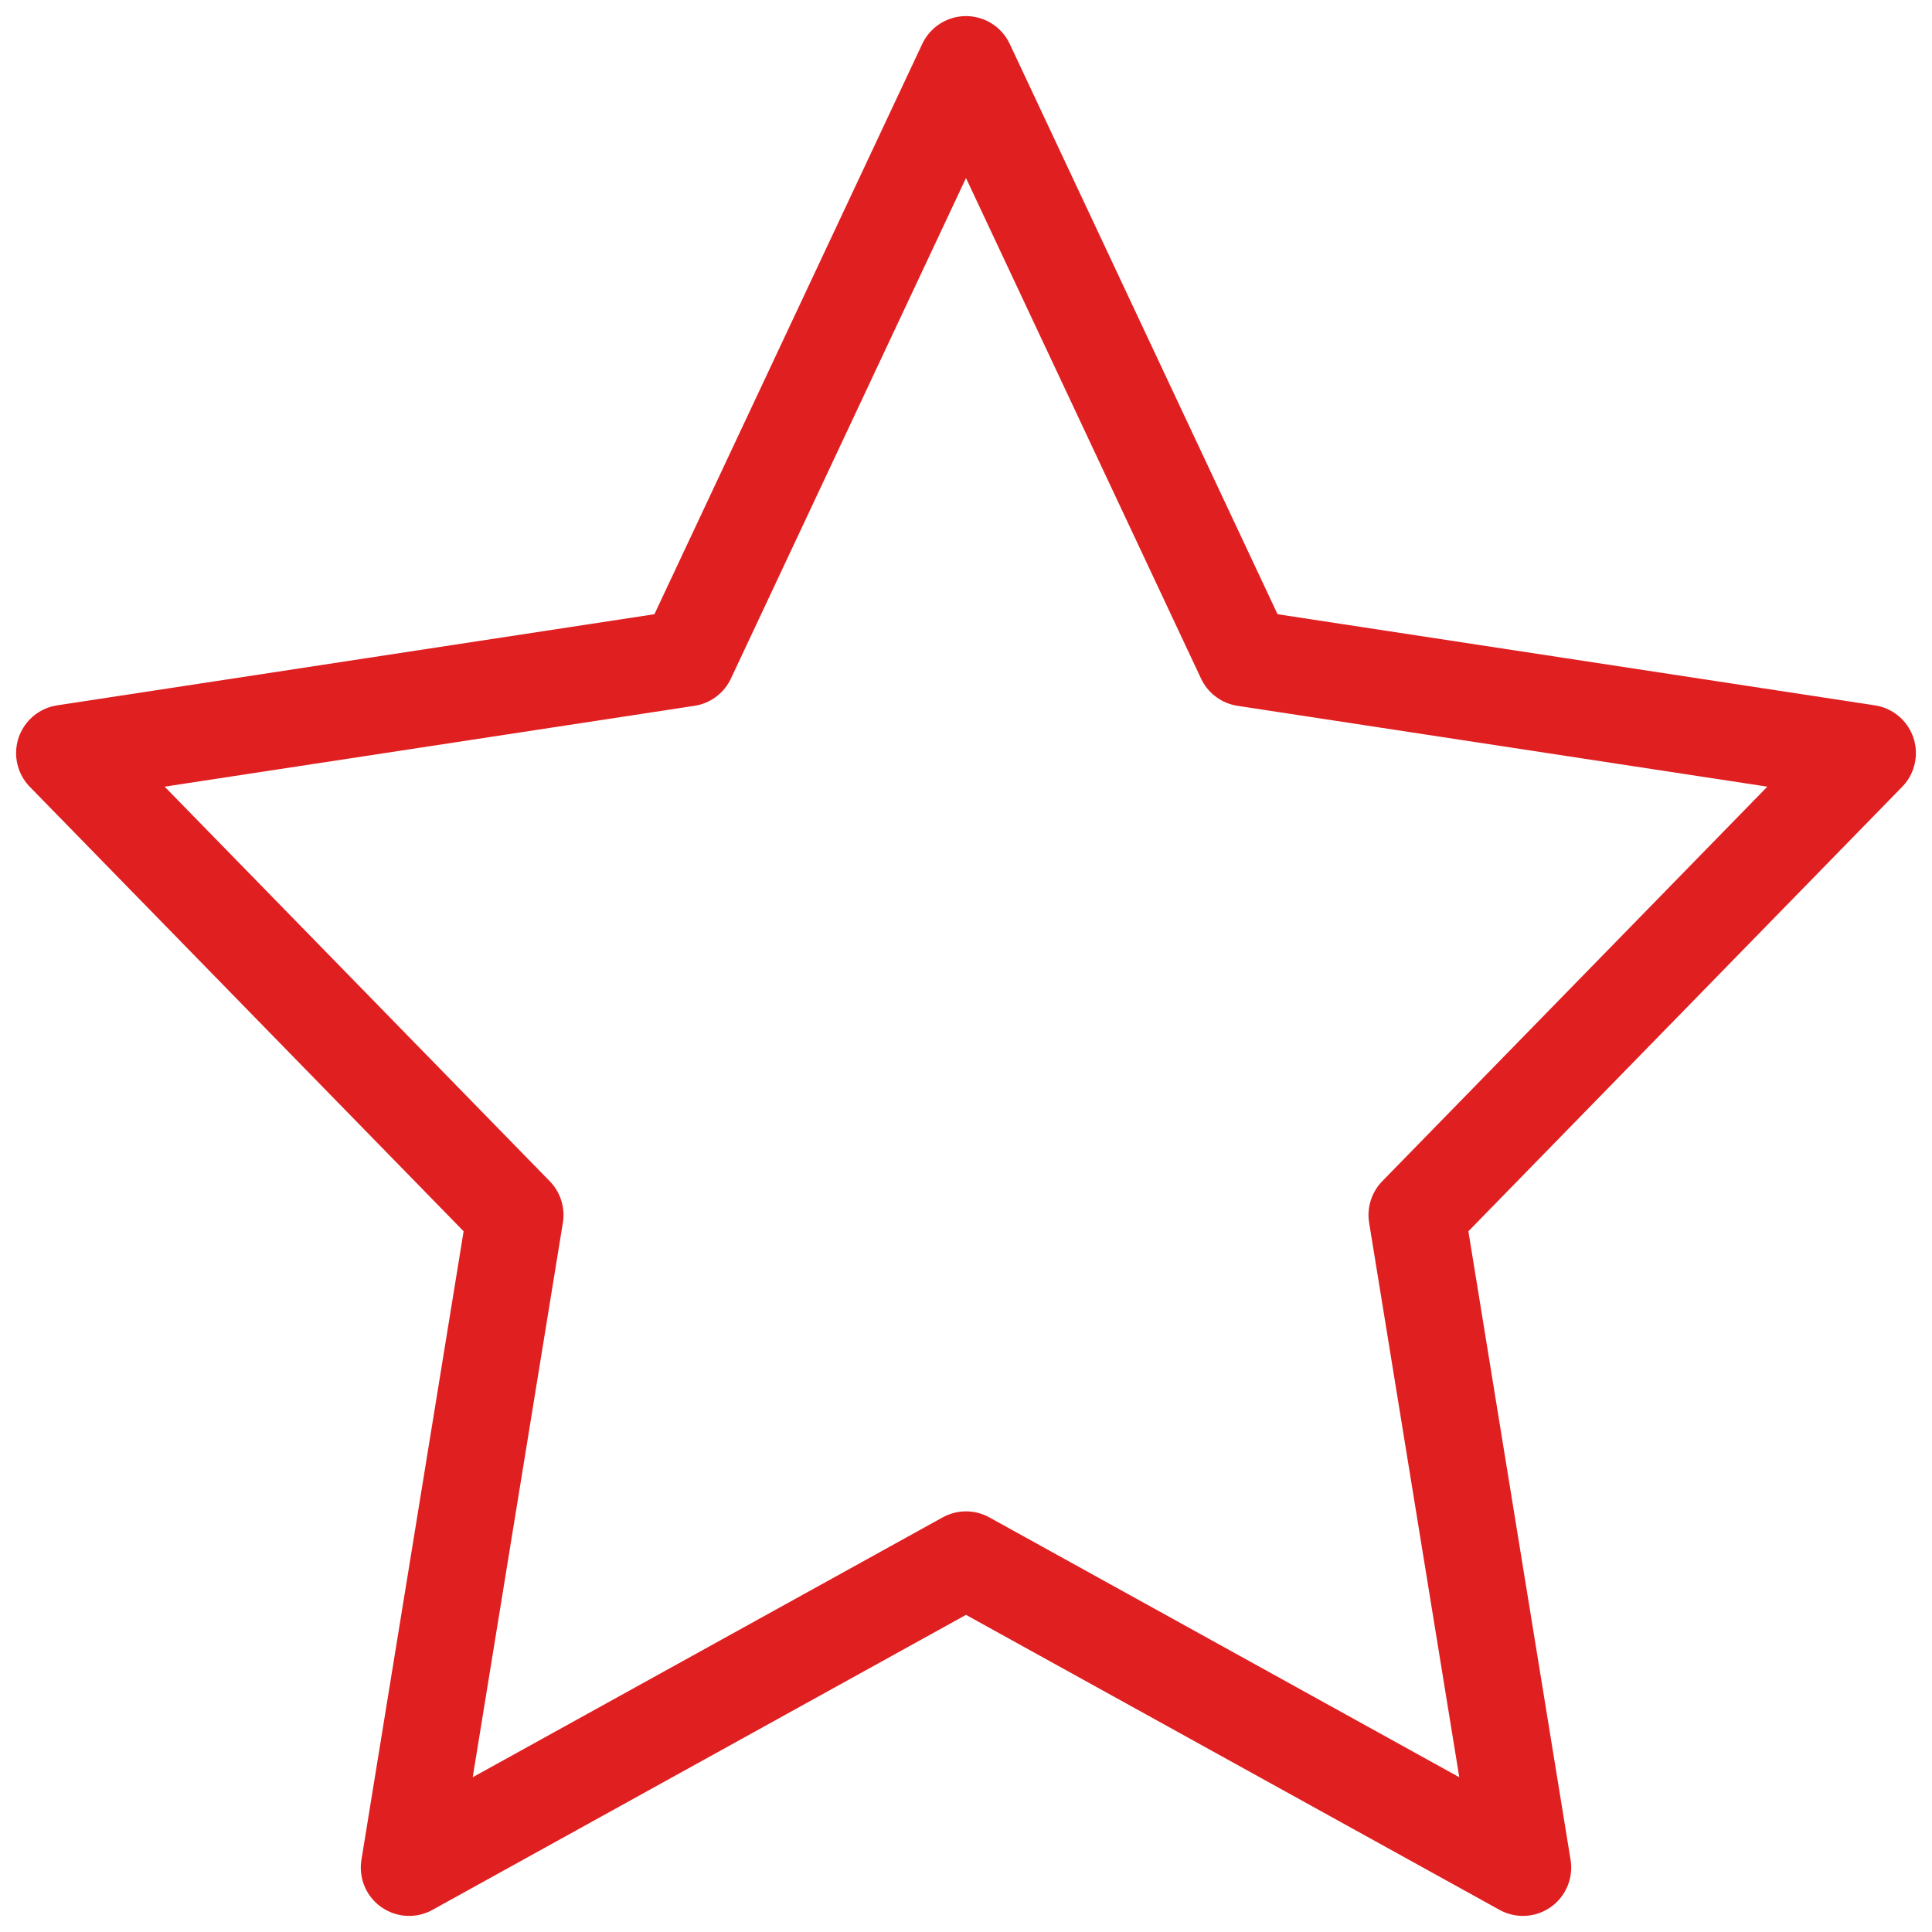 <?xml version="1.0" encoding="UTF-8"?>
<svg xmlns="http://www.w3.org/2000/svg" width="60" height="60" viewBox="0 0 60 60" fill="none">
  <g clip-path="url(#clip0_1239_11989)">
    <path d="M30 2L38.658 20.437L58 23.388L44 37.732L47.295 58L30 48.437L12.705 58L16 37.732L2 23.388L21.341 20.437L30 2Z" stroke="#E01F21" stroke-width="3" stroke-linejoin="round"></path>
  </g>
  <defs>
    <clipPath id="clip0_1239_11989">
      <rect width="60" height="60" fill="white"></rect>
    </clipPath>
  </defs>
</svg>

